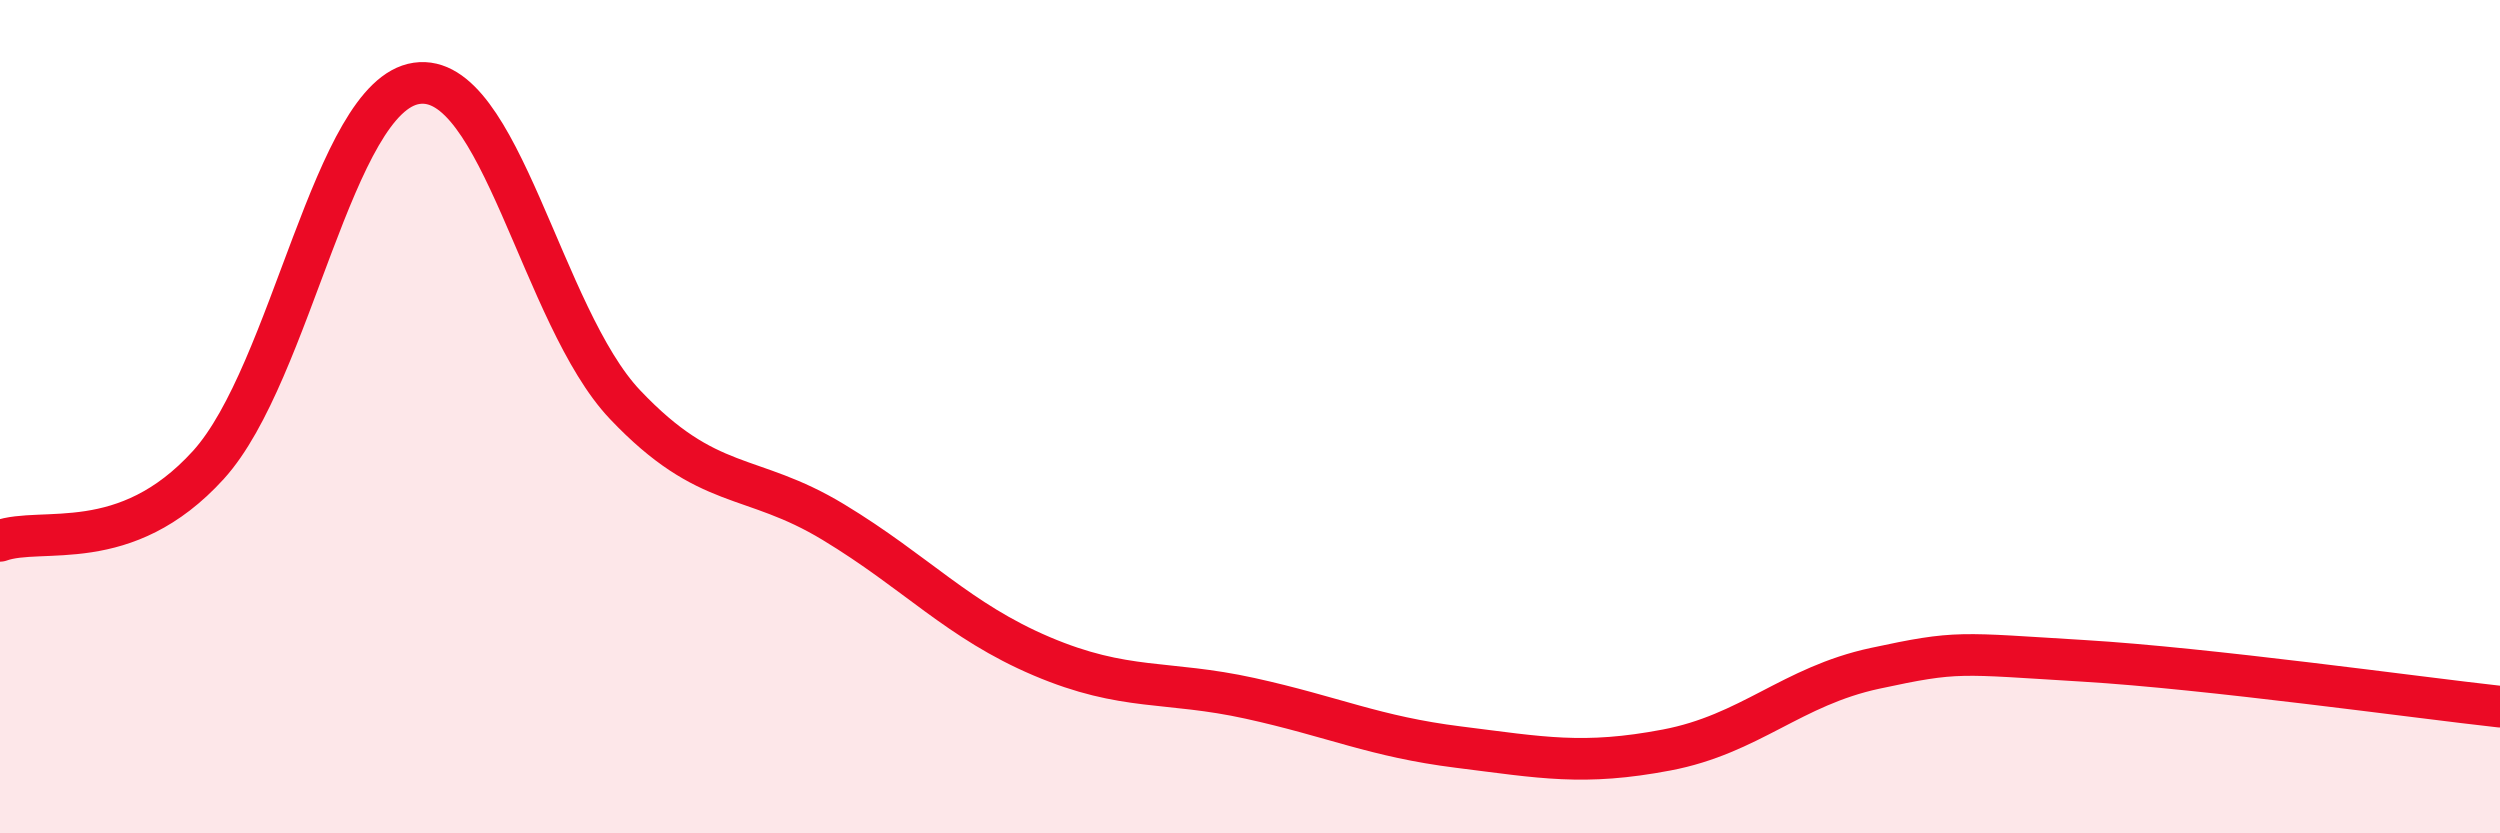 
    <svg width="60" height="20" viewBox="0 0 60 20" xmlns="http://www.w3.org/2000/svg">
      <path
        d="M 0,12.98 C 1,12.62 3,13.36 5,11.16 C 7,8.96 8,2.29 10,2 C 12,1.71 13,7.6 15,9.71 C 17,11.82 18,11.32 20,12.53 C 22,13.74 23,14.9 25,15.75 C 27,16.6 28,16.32 30,16.76 C 32,17.2 33,17.68 35,17.93 C 37,18.18 38,18.38 40,18 C 42,17.62 43,16.47 45,16.04 C 47,15.61 47,15.68 50,15.86 C 53,16.04 58,16.74 60,16.96L60 20L0 20Z"
        fill="#EB0A25"
        opacity="0.1"
        stroke-linecap="round"
        stroke-linejoin="round"
      />
      <path
        d="M 0,12.98 C 1,12.62 3,13.36 5,11.16 C 7,8.96 8,2.29 10,2 C 12,1.71 13,7.6 15,9.71 C 17,11.82 18,11.32 20,12.53 C 22,13.74 23,14.9 25,15.75 C 27,16.6 28,16.32 30,16.76 C 32,17.2 33,17.68 35,17.93 C 37,18.18 38,18.38 40,18 C 42,17.62 43,16.47 45,16.04 C 47,15.61 47,15.68 50,15.86 C 53,16.04 58,16.74 60,16.96"
        stroke="#EB0A25"
        stroke-width="1"
        fill="none"
        stroke-linecap="round"
        stroke-linejoin="round"
      />
    </svg>
  